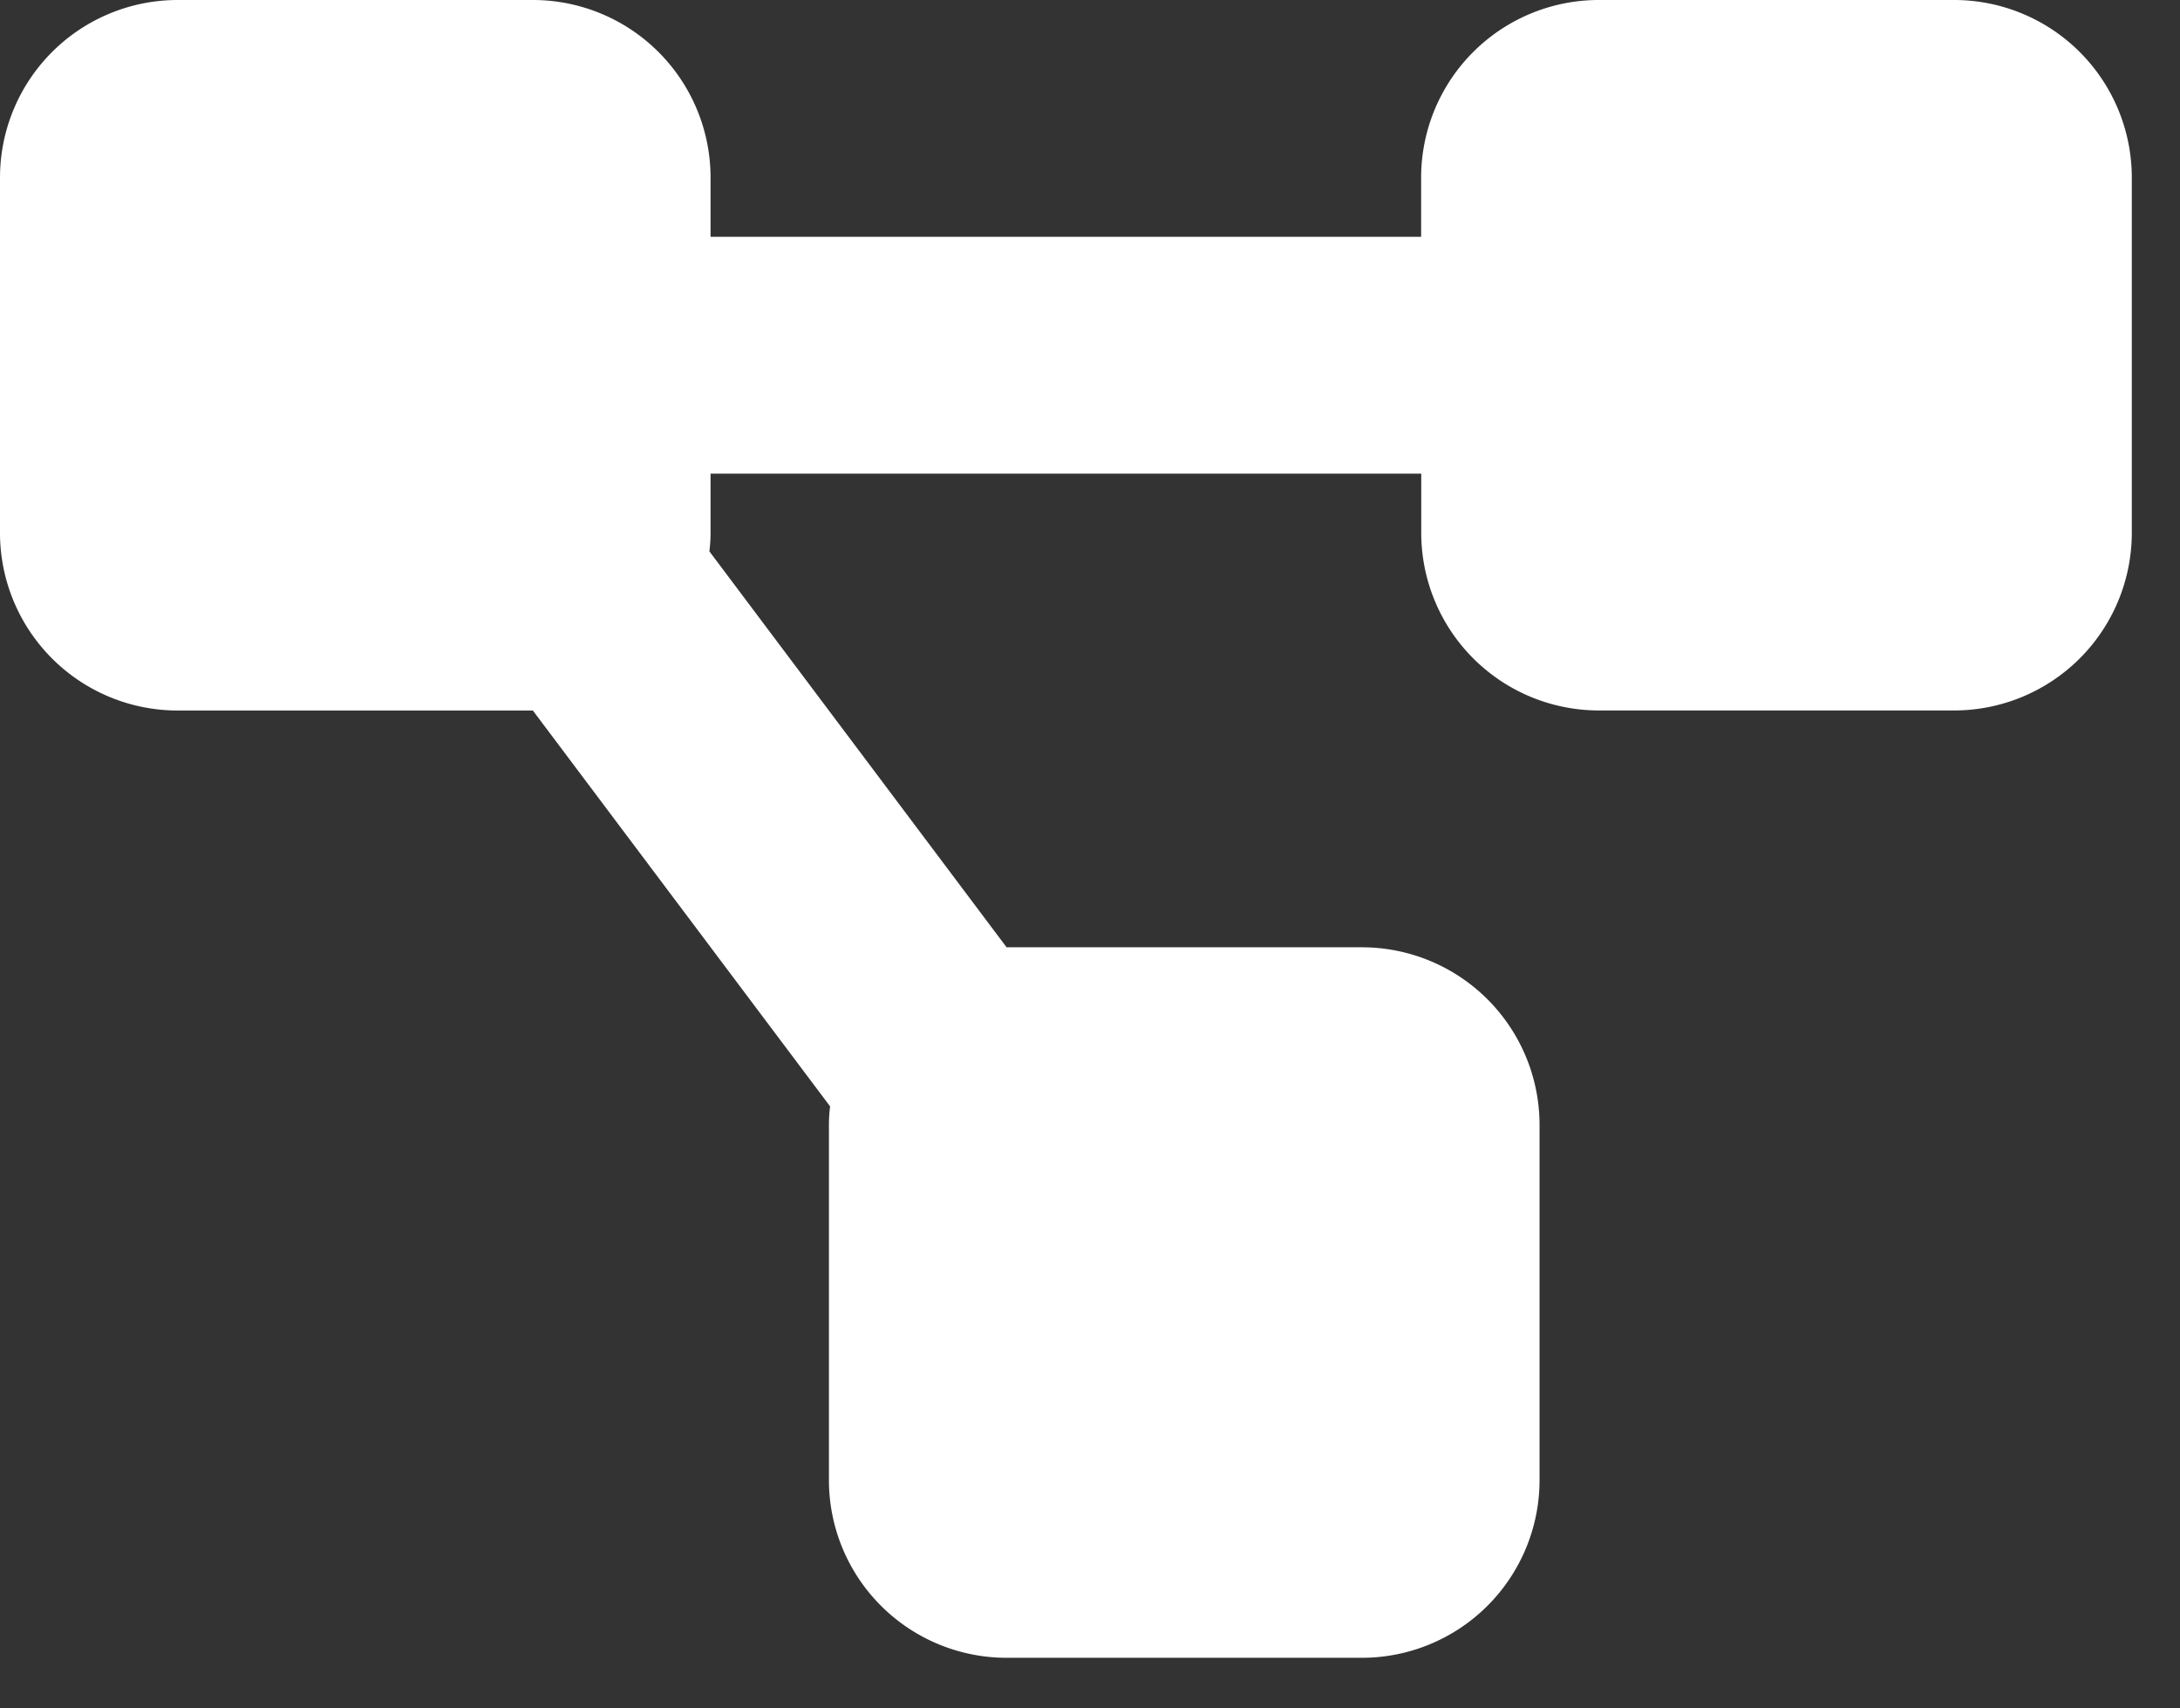 <svg xmlns="http://www.w3.org/2000/svg" width="37" height="29" fill="none"><rect width="100%" height="100%" fill="#333333" stroke="none"/><path fill="#fff" d="M0 3.015A3.016 3.016 0 0 1 3.015 0h6.03a3.016 3.016 0 0 1 3.015 3.015V4.02h12.06V3.015A3.016 3.016 0 0 1 27.137 0h6.03a3.016 3.016 0 0 1 3.015 3.015v6.03a3.016 3.016 0 0 1-3.015 3.015h-6.03a3.016 3.016 0 0 1-3.015-3.015V8.04H12.06v1.005c0 .107-.007.214-.02.314l5.044 6.721h6.03a3.016 3.016 0 0 1 3.016 3.016v6.03a3.016 3.016 0 0 1-3.015 3.015h-6.03a3.016 3.016 0 0 1-3.016-3.015v-6.03c0-.107.007-.214.02-.315l-5.045-6.72h-6.03A3.016 3.016 0 0 1 0 9.044v-6.03Z"/></svg>
